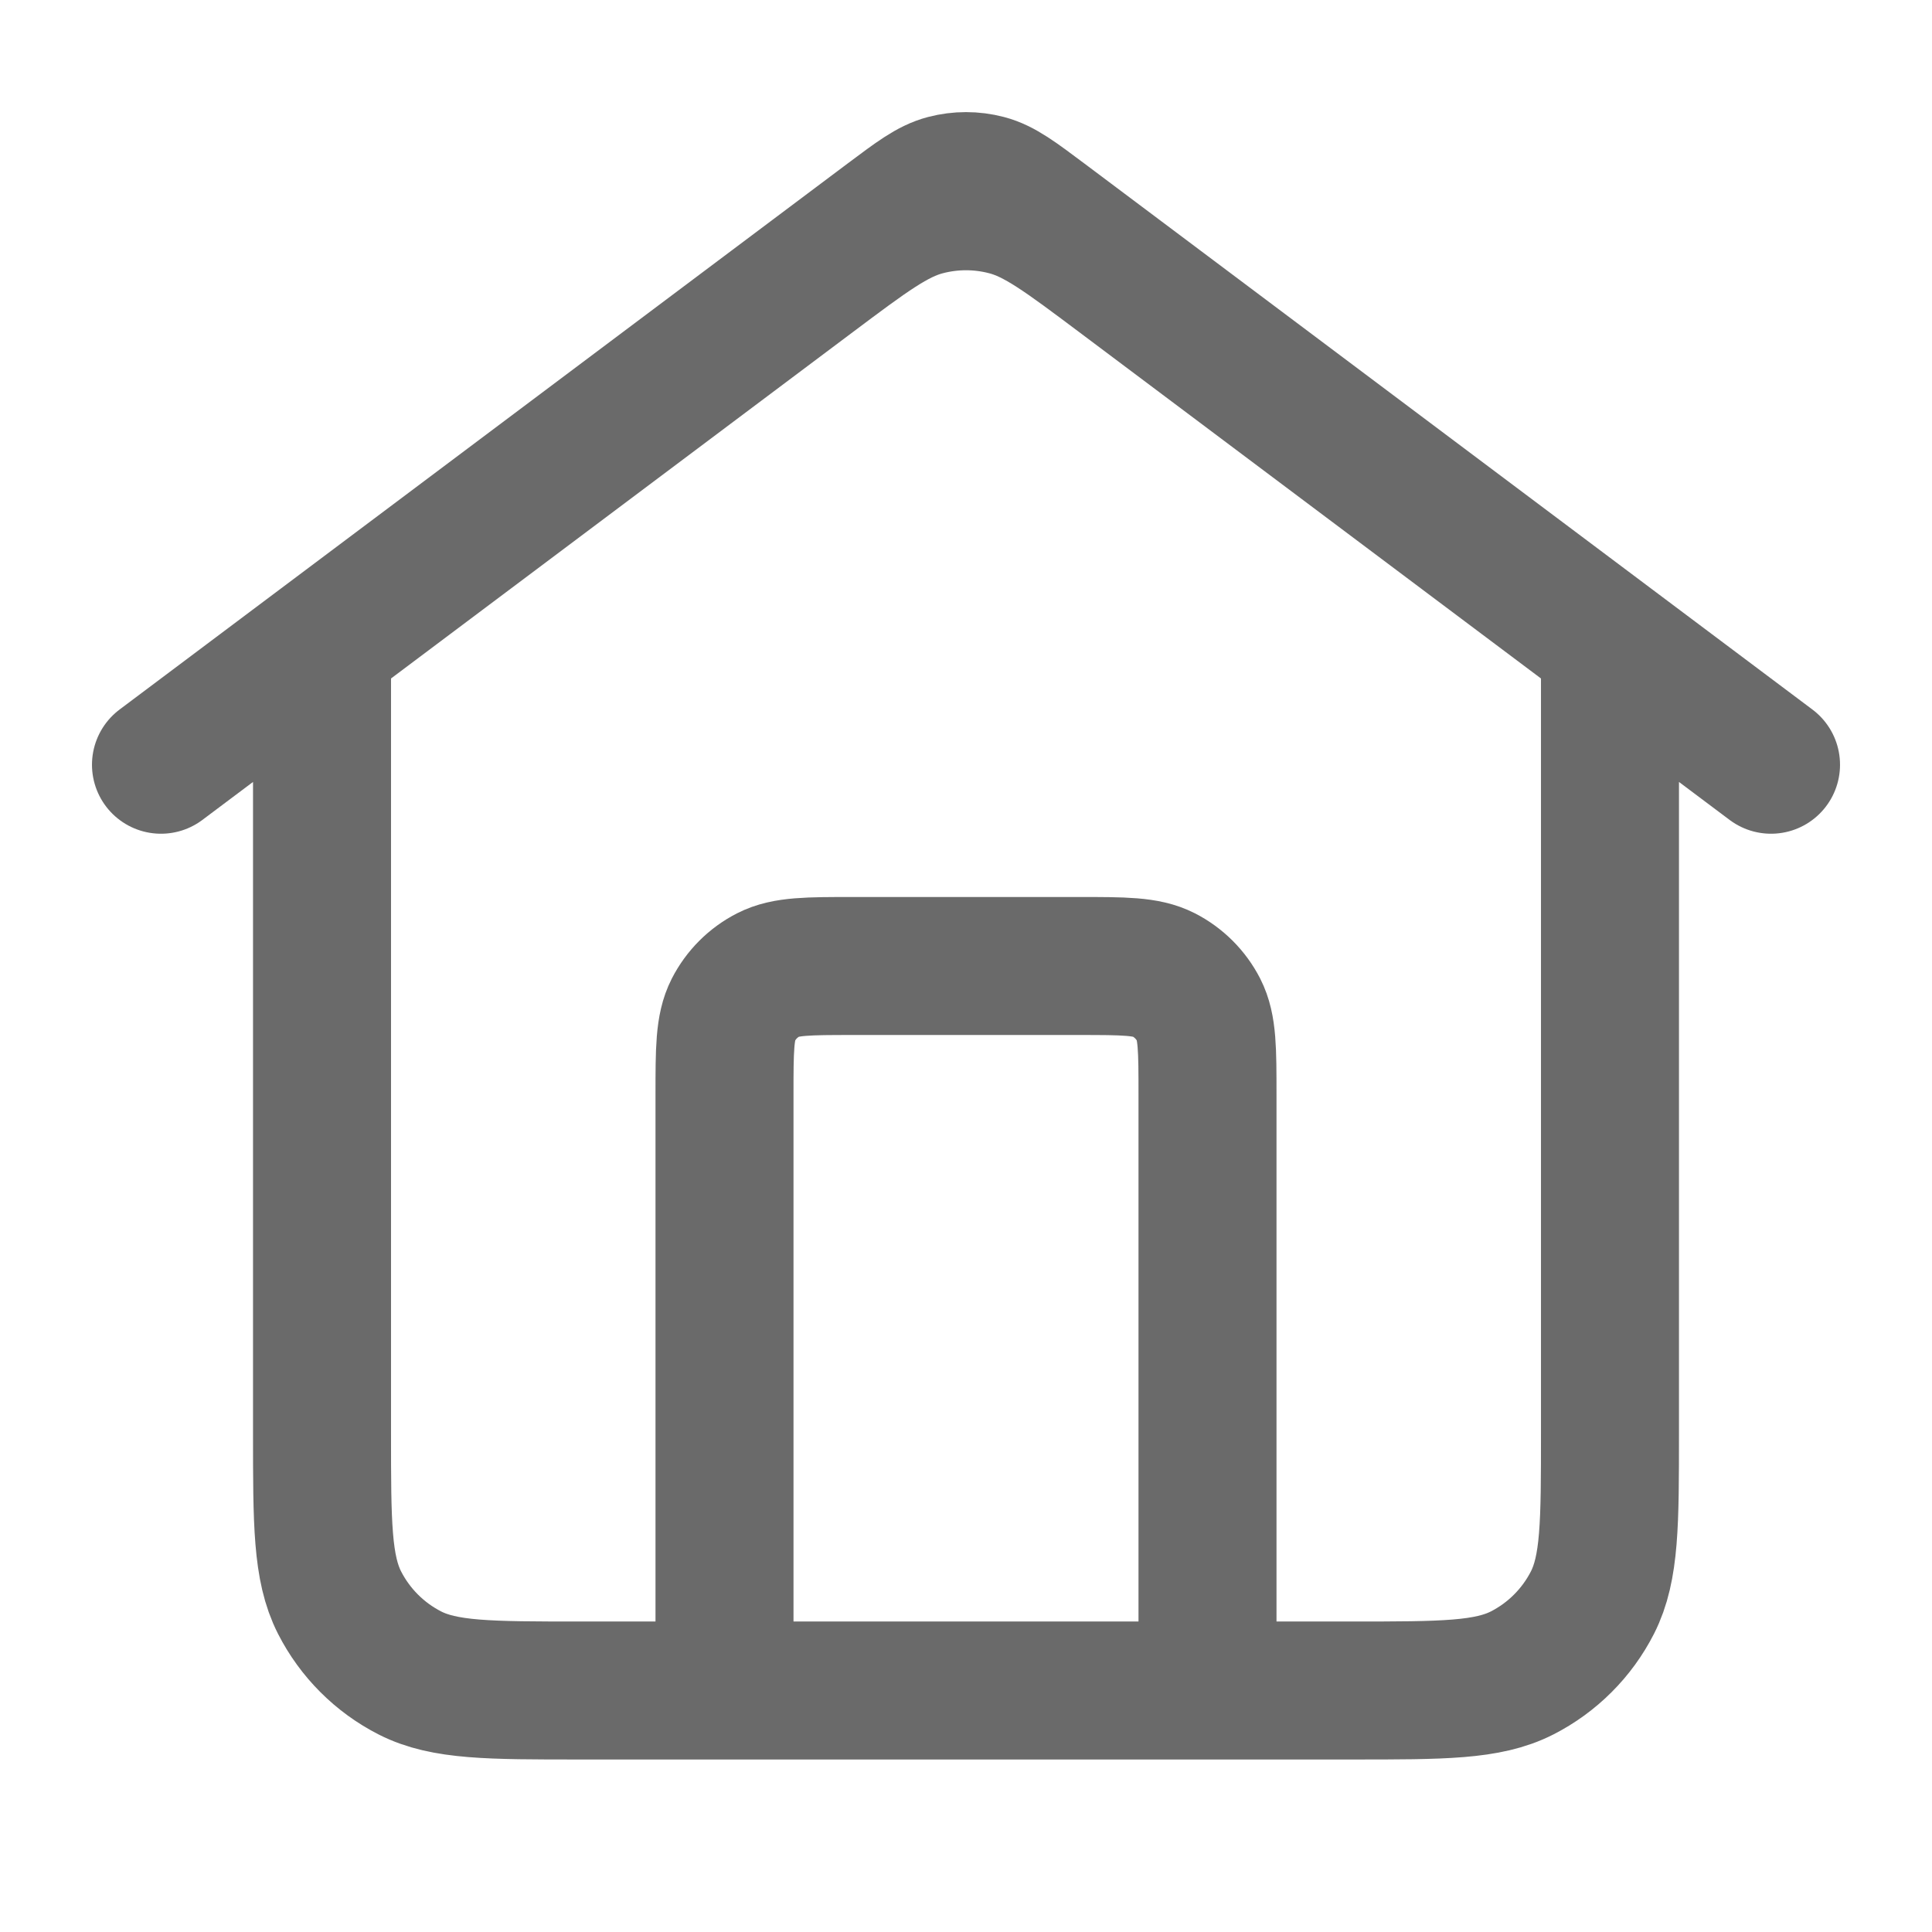 <svg width="28" height="28" viewBox="0 0 28 28" fill="none" xmlns="http://www.w3.org/2000/svg">
<path d="M10.5 24.5V15.867C10.5 15.213 10.5 14.887 10.627 14.637C10.739 14.418 10.917 14.239 11.137 14.127C11.386 14 11.713 14 12.367 14H15.633C16.287 14 16.613 14 16.863 14.127C17.082 14.239 17.261 14.418 17.373 14.637C17.5 14.887 17.5 15.213 17.5 15.867V24.5M2.333 11.083L12.88 3.173C13.282 2.872 13.482 2.721 13.703 2.663C13.898 2.612 14.102 2.612 14.297 2.663C14.518 2.721 14.718 2.872 15.12 3.173L25.667 11.083M4.667 9.333V20.767C4.667 22.073 4.667 22.727 4.921 23.226C5.145 23.665 5.502 24.022 5.941 24.246C6.44 24.5 7.093 24.5 8.4 24.5H19.6C20.907 24.5 21.56 24.5 22.059 24.246C22.498 24.022 22.855 23.665 23.079 23.226C23.333 22.727 23.333 22.073 23.333 20.767V9.333L16.24 4.013C15.437 3.411 15.035 3.11 14.594 2.994C14.205 2.891 13.795 2.891 13.406 2.994C12.965 3.11 12.563 3.411 11.76 4.013L4.667 9.333Z" stroke="#6A6A6A" stroke-width="2" stroke-linecap="round" stroke-linejoin="round"/>
</svg>
